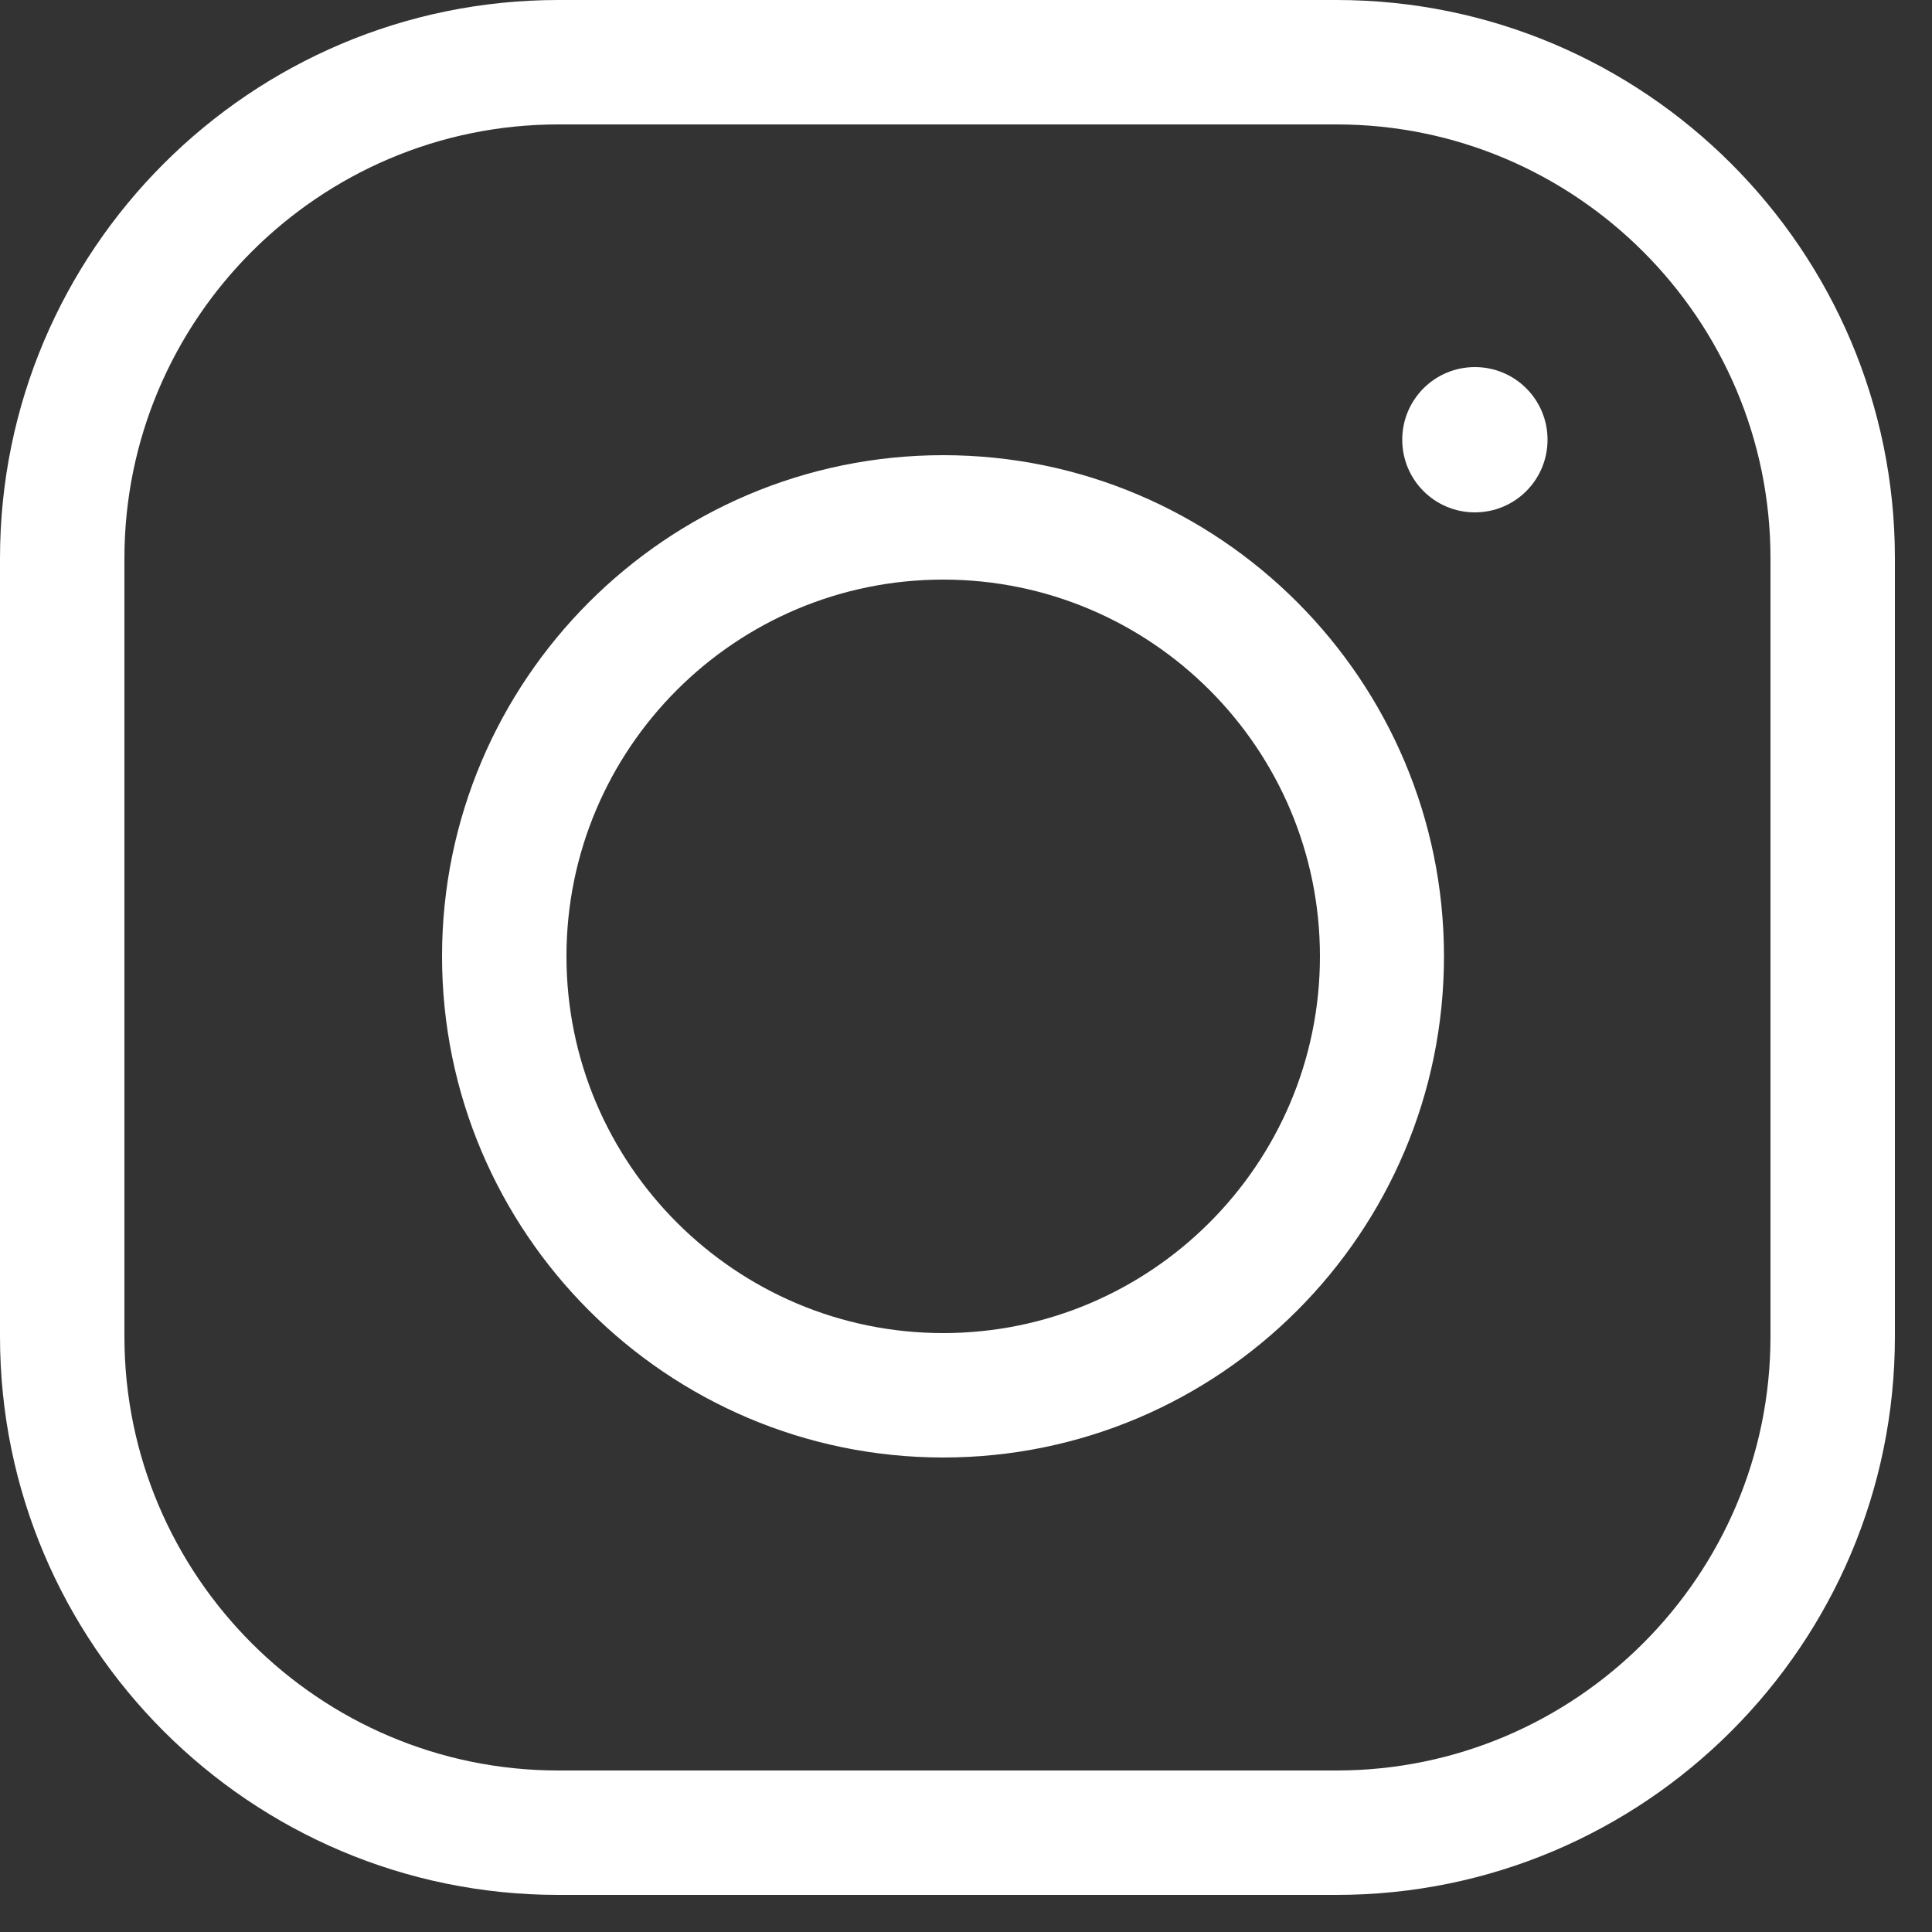 <?xml version="1.0" encoding="UTF-8" standalone="no"?>
<!DOCTYPE svg PUBLIC "-//W3C//DTD SVG 1.1//EN" "http://www.w3.org/Graphics/SVG/1.1/DTD/svg11.dtd">
<svg width="100%" height="100%" viewBox="0 0 27 27" version="1.1" xmlns="http://www.w3.org/2000/svg" xmlns:xlink="http://www.w3.org/1999/xlink" xml:space="preserve" xmlns:serif="http://www.serif.com/" style="fill-rule:evenodd;clip-rule:evenodd;stroke-linejoin:round;stroke-miterlimit:2;">
    <rect x="0" y="0" width="27" height="27" fill="#333333" stroke="none"/>
    <g transform="matrix(0.054,0,0,0.054,0,0)">
        <g>
            <path d="M345.9,0L144.5,0C64.8,0 0,64.8 0,144.5L0,345.9C0,425.6 64.8,490.4 144.5,490.4L345.9,490.4C425.6,490.4 490.4,425.6 490.4,345.9L490.4,144.5C490.4,64.8 425.6,0 345.9,0ZM458.2,345.9C458.2,407.8 407.8,458.2 345.9,458.2L144.5,458.2C82.6,458.2 32.2,407.8 32.2,345.9L32.2,144.5C32.2,82.6 82.6,32.2 144.5,32.2L345.9,32.2C407.8,32.2 458.2,82.6 458.2,144.5L458.2,345.9ZM244.1,117.8C172.6,117.8 114.4,176 114.4,247.5C114.4,319 172.6,377.2 244.1,377.2C315.6,377.2 373.7,319 373.7,247.5C373.7,176 315.6,117.8 244.1,117.8ZM244.1,345C190.4,345 146.6,301.3 146.6,247.5C146.6,193.7 190.3,150 244.1,150C297.9,150 341.6,193.7 341.6,247.5C341.6,301.3 297.8,345 244.1,345ZM381.7,95C371.3,95 362.9,103.4 362.9,113.8C362.9,124.2 371.3,132.6 381.7,132.6C392.1,132.6 400.5,124.2 400.5,113.8C400.5,103.4 392.1,95 381.7,95Z" style="fill:white;fill-rule:nonzero;"/>
        </g>
    </g>
</svg>
